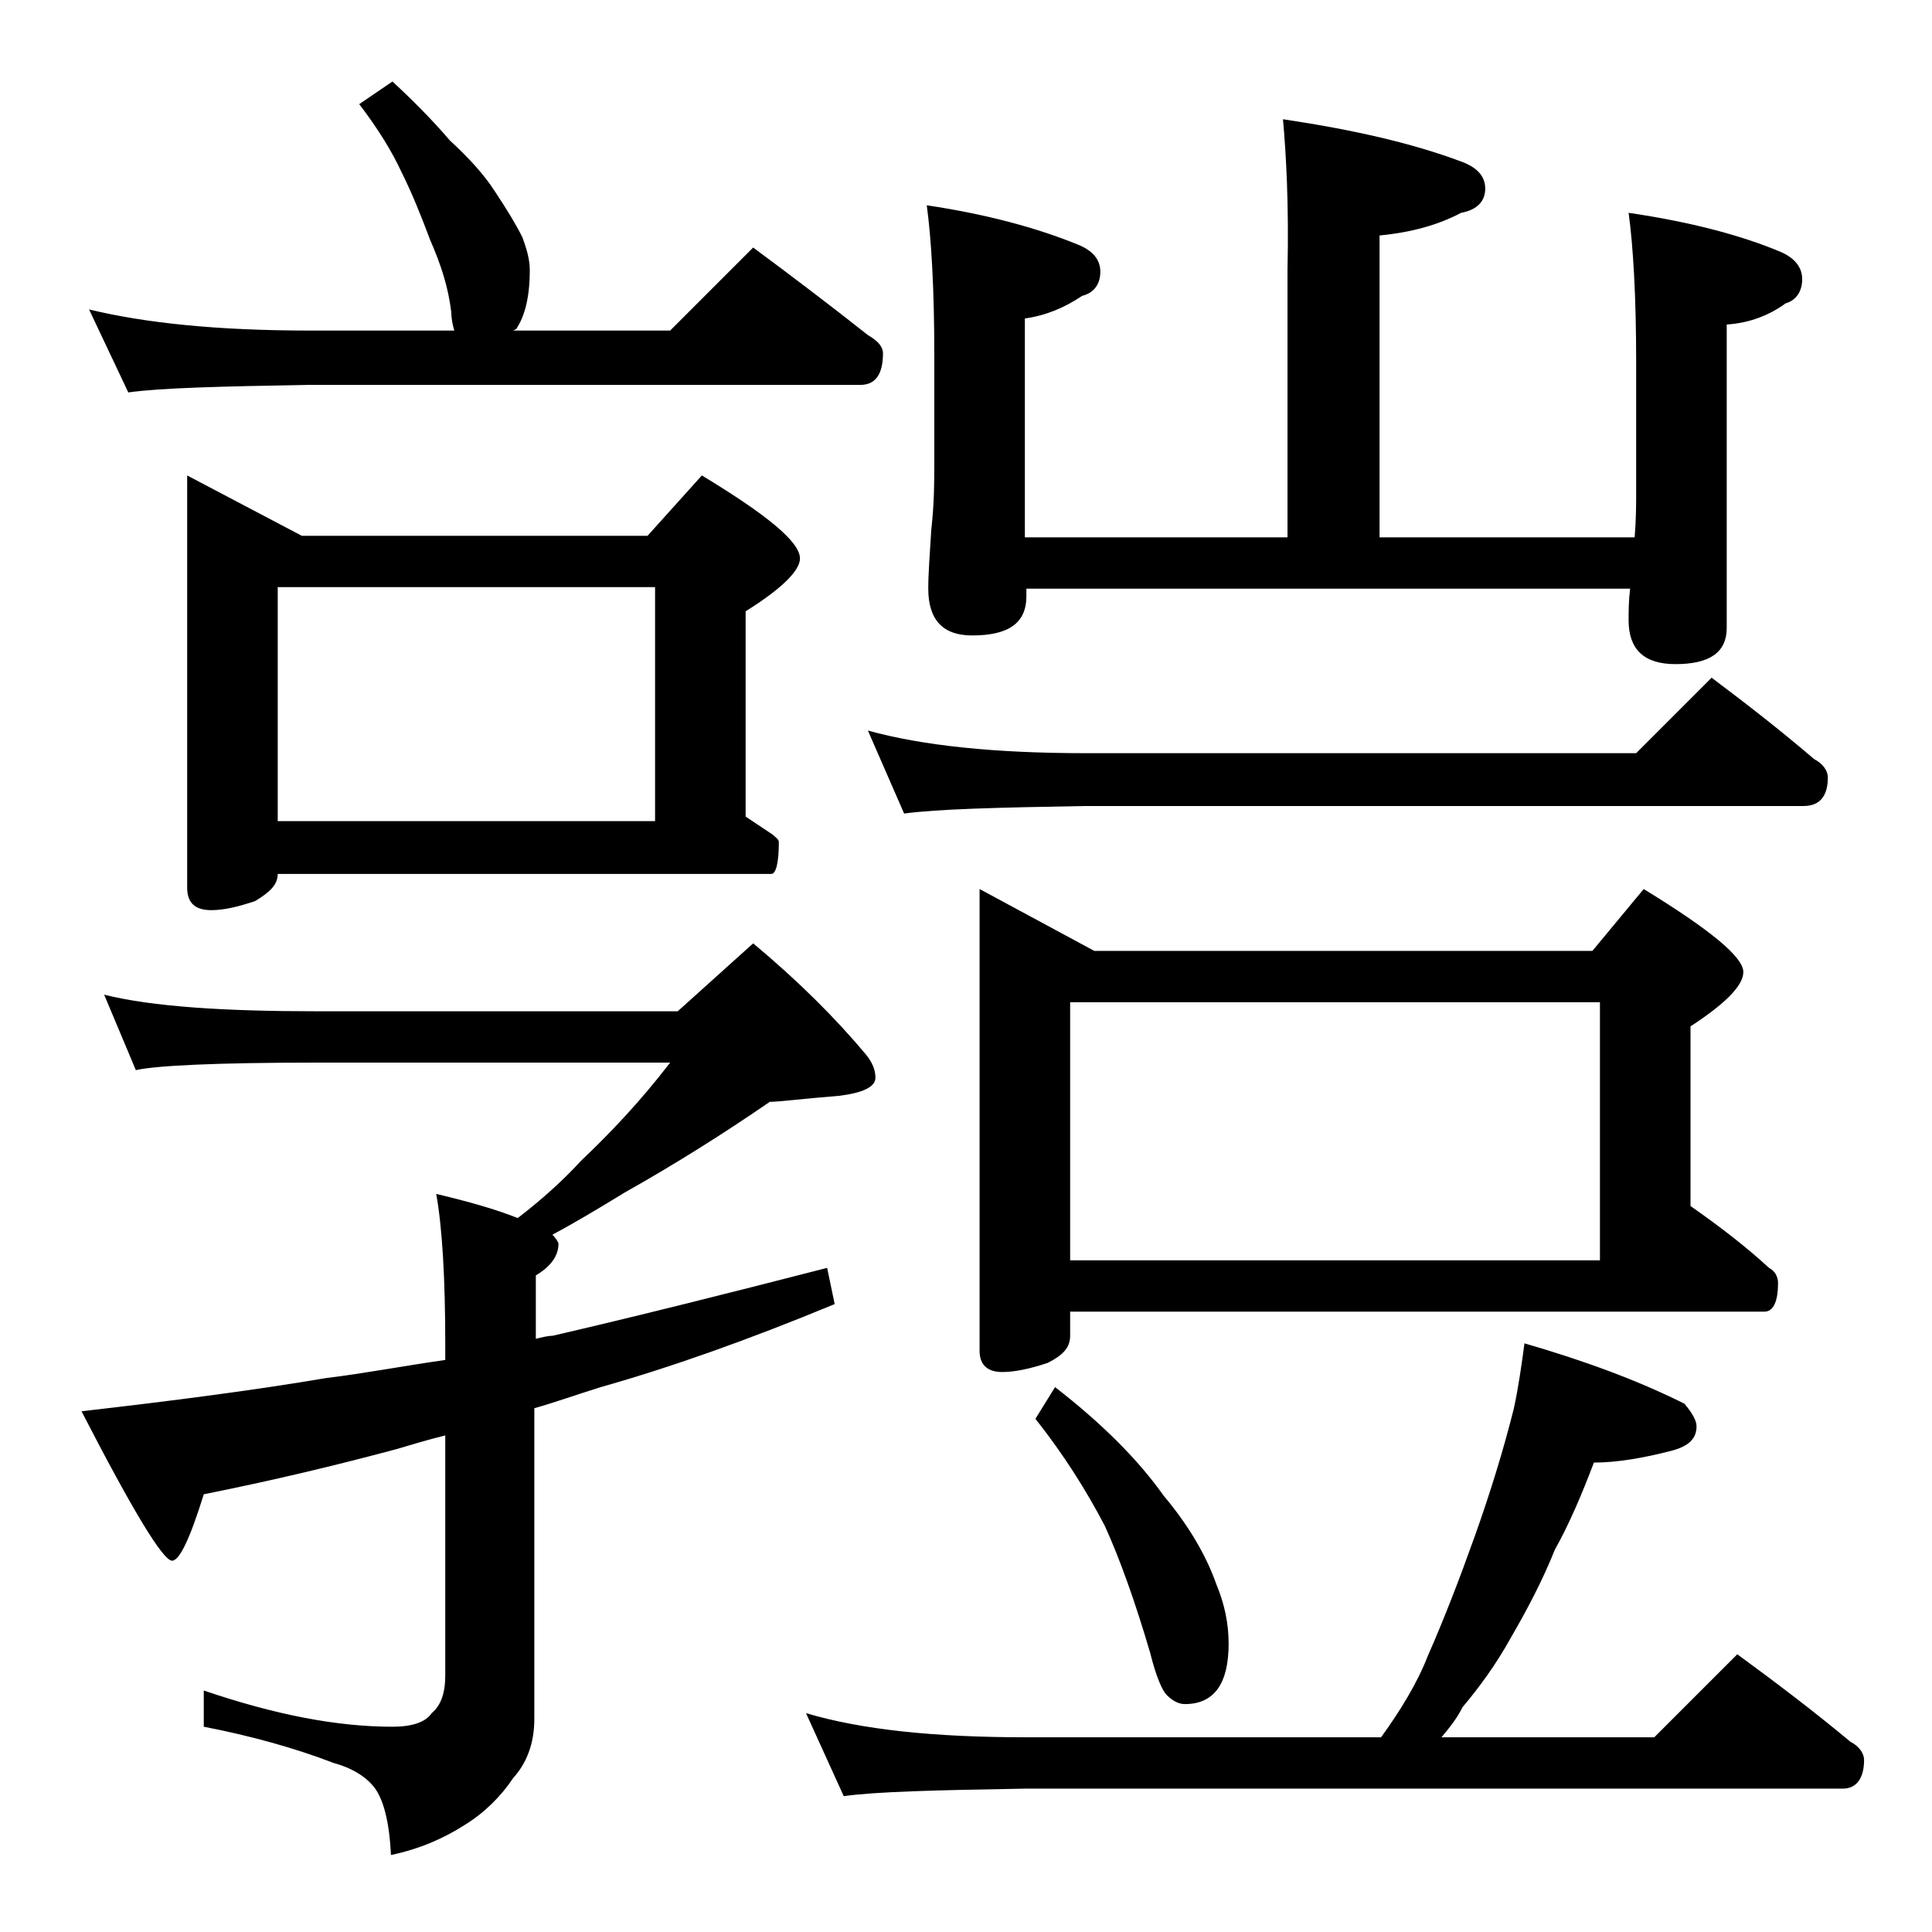 <?xml version="1.0" encoding="utf-8"?>
<!-- Generator: Adobe Illustrator 18.0.0, SVG Export Plug-In . SVG Version: 6.00 Build 0)  -->
<!DOCTYPE svg PUBLIC "-//W3C//DTD SVG 1.1//EN" "http://www.w3.org/Graphics/SVG/1.1/DTD/svg11.dtd">
<svg version="1.1" id="Layer_1" xmlns="http://www.w3.org/2000/svg" xmlns:xlink="http://www.w3.org/1999/xlink" x="0px" y="0px"
	 viewBox="0 0 128 128" enable-background="new 0 0 128 128" xml:space="preserve">
<path d="M6.9,65.9c3.2,0.8,8,1.1,14.1,1.1h23.9l5-4.5c3,2.5,5.5,5,7.5,7.4c0.4,0.5,0.6,1,0.6,1.5c0,0.6-0.8,1-2.4,1.2
	c-2.5,0.2-4,0.4-4.6,0.4c-3.2,2.2-6.4,4.2-9.6,6c-1.8,1.1-3.3,2-4.8,2.8c0.2,0.2,0.4,0.5,0.4,0.6c0,0.8-0.5,1.5-1.5,2.1v4.2
	c0.4-0.1,0.8-0.2,1.1-0.2c5.2-1.2,11.2-2.7,18.2-4.5l0.5,2.4c-5.8,2.4-10.9,4.2-15.5,5.5c-1.6,0.5-3,1-4.4,1.4v20.6
	c0,1.6-0.5,2.9-1.4,3.9c-0.8,1.2-1.9,2.3-3.2,3.1c-1.4,0.9-3,1.6-4.9,2c-0.1-2.2-0.5-3.8-1.2-4.6c-0.6-0.7-1.5-1.2-2.6-1.5
	c-2.6-1-5.5-1.8-8.6-2.4V112c4.7,1.6,8.8,2.4,12.5,2.4c1.3,0,2.2-0.3,2.6-0.9c0.6-0.5,0.9-1.3,0.9-2.5V95.1
	c-1.2,0.3-2.2,0.6-3.2,0.9c-4.1,1.1-8.3,2.1-12.8,3c-0.9,2.9-1.6,4.4-2.1,4.4c-0.6,0-2.6-3.3-6-9.9c6.1-0.7,11.5-1.4,16.2-2.2
	c2.5-0.3,5.1-0.8,7.9-1.2v-1c0-4.4-0.2-7.8-0.6-10c2.1,0.5,3.9,1,5.4,1.6c1.7-1.3,3.1-2.6,4.2-3.8c1.9-1.8,3.9-3.9,5.9-6.5H21
	c-6.7,0-10.7,0.2-12,0.5L6.9,65.9z M26,5.4c1.3,1.2,2.6,2.5,3.8,3.9c1.3,1.2,2.3,2.3,3,3.4c0.8,1.2,1.4,2.2,1.8,3
	c0.3,0.8,0.5,1.5,0.5,2.2c0,1.7-0.3,3-0.9,3.9L34,21.9h10.4l5.5-5.5c2.7,2,5.2,3.9,7.6,5.8c0.7,0.4,1,0.8,1,1.2
	c0,1.4-0.5,2.1-1.5,2.1H20.5c-5.9,0.1-9.9,0.2-12,0.5l-2.6-5.5c3.7,0.9,8.5,1.4,14.6,1.4h9.6c-0.1-0.3-0.2-0.8-0.2-1.2
	c-0.2-1.7-0.7-3.2-1.4-4.8c-0.6-1.6-1.2-3.1-1.9-4.5c-0.6-1.3-1.5-2.8-2.8-4.5L26,5.4z M12.4,31.5l7.6,4h22.9l3.6-4
	c4.3,2.6,6.5,4.4,6.5,5.5c0,0.8-1.2,2-3.6,3.5v13.6c0.6,0.4,1.2,0.8,1.8,1.2c0.2,0.2,0.4,0.3,0.4,0.5c0,1.4-0.2,2.1-0.5,2.1H18.4
	c0,0.7-0.5,1.2-1.5,1.8c-1.2,0.4-2.1,0.6-2.9,0.6c-1.1,0-1.6-0.5-1.6-1.5V31.5z M18.4,54.4h25V38.9h-25V54.4z M101,89
	c3.8,1.1,7.4,2.4,10.6,4c0.5,0.6,0.8,1.1,0.8,1.5c0,0.8-0.5,1.3-1.6,1.6c-1.9,0.5-3.7,0.8-5.2,0.8c-0.8,2.1-1.6,4-2.6,5.8
	c-0.8,2-1.8,3.9-2.9,5.8c-1,1.8-2.1,3.3-3.2,4.6c-0.4,0.8-0.9,1.4-1.4,2h14.1l5.5-5.5c2.6,1.9,5.1,3.8,7.5,5.8
	c0.6,0.3,0.9,0.8,0.9,1.2c0,1.2-0.5,1.9-1.4,1.9H68c-5.9,0.1-10,0.2-12.1,0.5l-2.5-5.5c3.7,1.1,8.5,1.6,14.6,1.6h23.5
	c1.3-1.8,2.4-3.6,3.1-5.4c1.1-2.5,2.1-5.1,3.1-7.9c1-2.8,1.9-5.7,2.6-8.5C100.6,91.9,100.8,90.5,101,89z M57.5,48.4
	c3.6,1,8.4,1.5,14.4,1.5h36.5l5-5c2.4,1.8,4.7,3.6,6.8,5.4c0.6,0.3,0.9,0.8,0.9,1.2c0,1.2-0.5,1.9-1.6,1.9H71.9
	c-5.8,0.1-9.8,0.2-12,0.5L57.5,48.4z M85,7.9c4.7,0.7,8.6,1.6,11.8,2.8c1.1,0.4,1.6,1,1.6,1.8c0,0.8-0.5,1.4-1.6,1.6
	c-1.5,0.8-3.3,1.3-5.4,1.5v20h16.9c0.1-1.2,0.1-2.2,0.1-3.1v-8.5c0-4.4-0.2-7.7-0.5-9.9c4.1,0.6,7.5,1.5,10.1,2.6
	c0.9,0.4,1.4,1,1.4,1.8c0,0.8-0.4,1.4-1.1,1.6c-1.1,0.8-2.4,1.3-3.9,1.4v20.1c0,1.6-1.1,2.4-3.4,2.4c-2.1,0-3.1-1-3.1-2.9
	c0-0.6,0-1.3,0.1-2.1H68v0.5c0,1.8-1.2,2.6-3.6,2.6c-1.9,0-2.9-1-2.9-3.1c0-1,0.1-2.3,0.2-3.9c0.2-1.8,0.2-3.2,0.2-4.5v-7.1
	c0-4.4-0.2-7.7-0.5-9.9c4,0.6,7.3,1.5,10,2.6c1,0.4,1.5,1,1.5,1.8c0,0.8-0.4,1.4-1.2,1.6c-1.2,0.8-2.4,1.3-3.8,1.5v14.5h17.4V17.9
	C85.4,13.5,85.2,10.1,85,7.9z M64.9,58.9l7.6,4.1h33l3.4-4.1c4.4,2.7,6.6,4.5,6.6,5.5c0,0.9-1.2,2.1-3.5,3.6v11.9
	c2,1.4,3.8,2.8,5.2,4.1c0.4,0.2,0.6,0.6,0.6,1c0,1.2-0.3,1.9-0.9,1.9H70.9v1.6c0,0.8-0.5,1.3-1.5,1.8c-1.2,0.4-2.2,0.6-3,0.6
	c-1,0-1.5-0.5-1.5-1.4V58.9z M69.9,91.9c3.1,2.4,5.5,4.8,7.2,7.2c1.6,1.9,2.8,3.9,3.5,5.9c0.5,1.2,0.8,2.5,0.8,3.9c0,2.7-1,4-2.9,4
	c-0.4,0-0.8-0.2-1.2-0.6c-0.3-0.3-0.7-1.2-1.1-2.8c-1-3.4-2-6.2-3-8.4c-1.2-2.3-2.7-4.7-4.6-7.1L69.9,91.9z M70.9,83.5H106V66.4
	H70.9V83.5z"/>
</svg>
